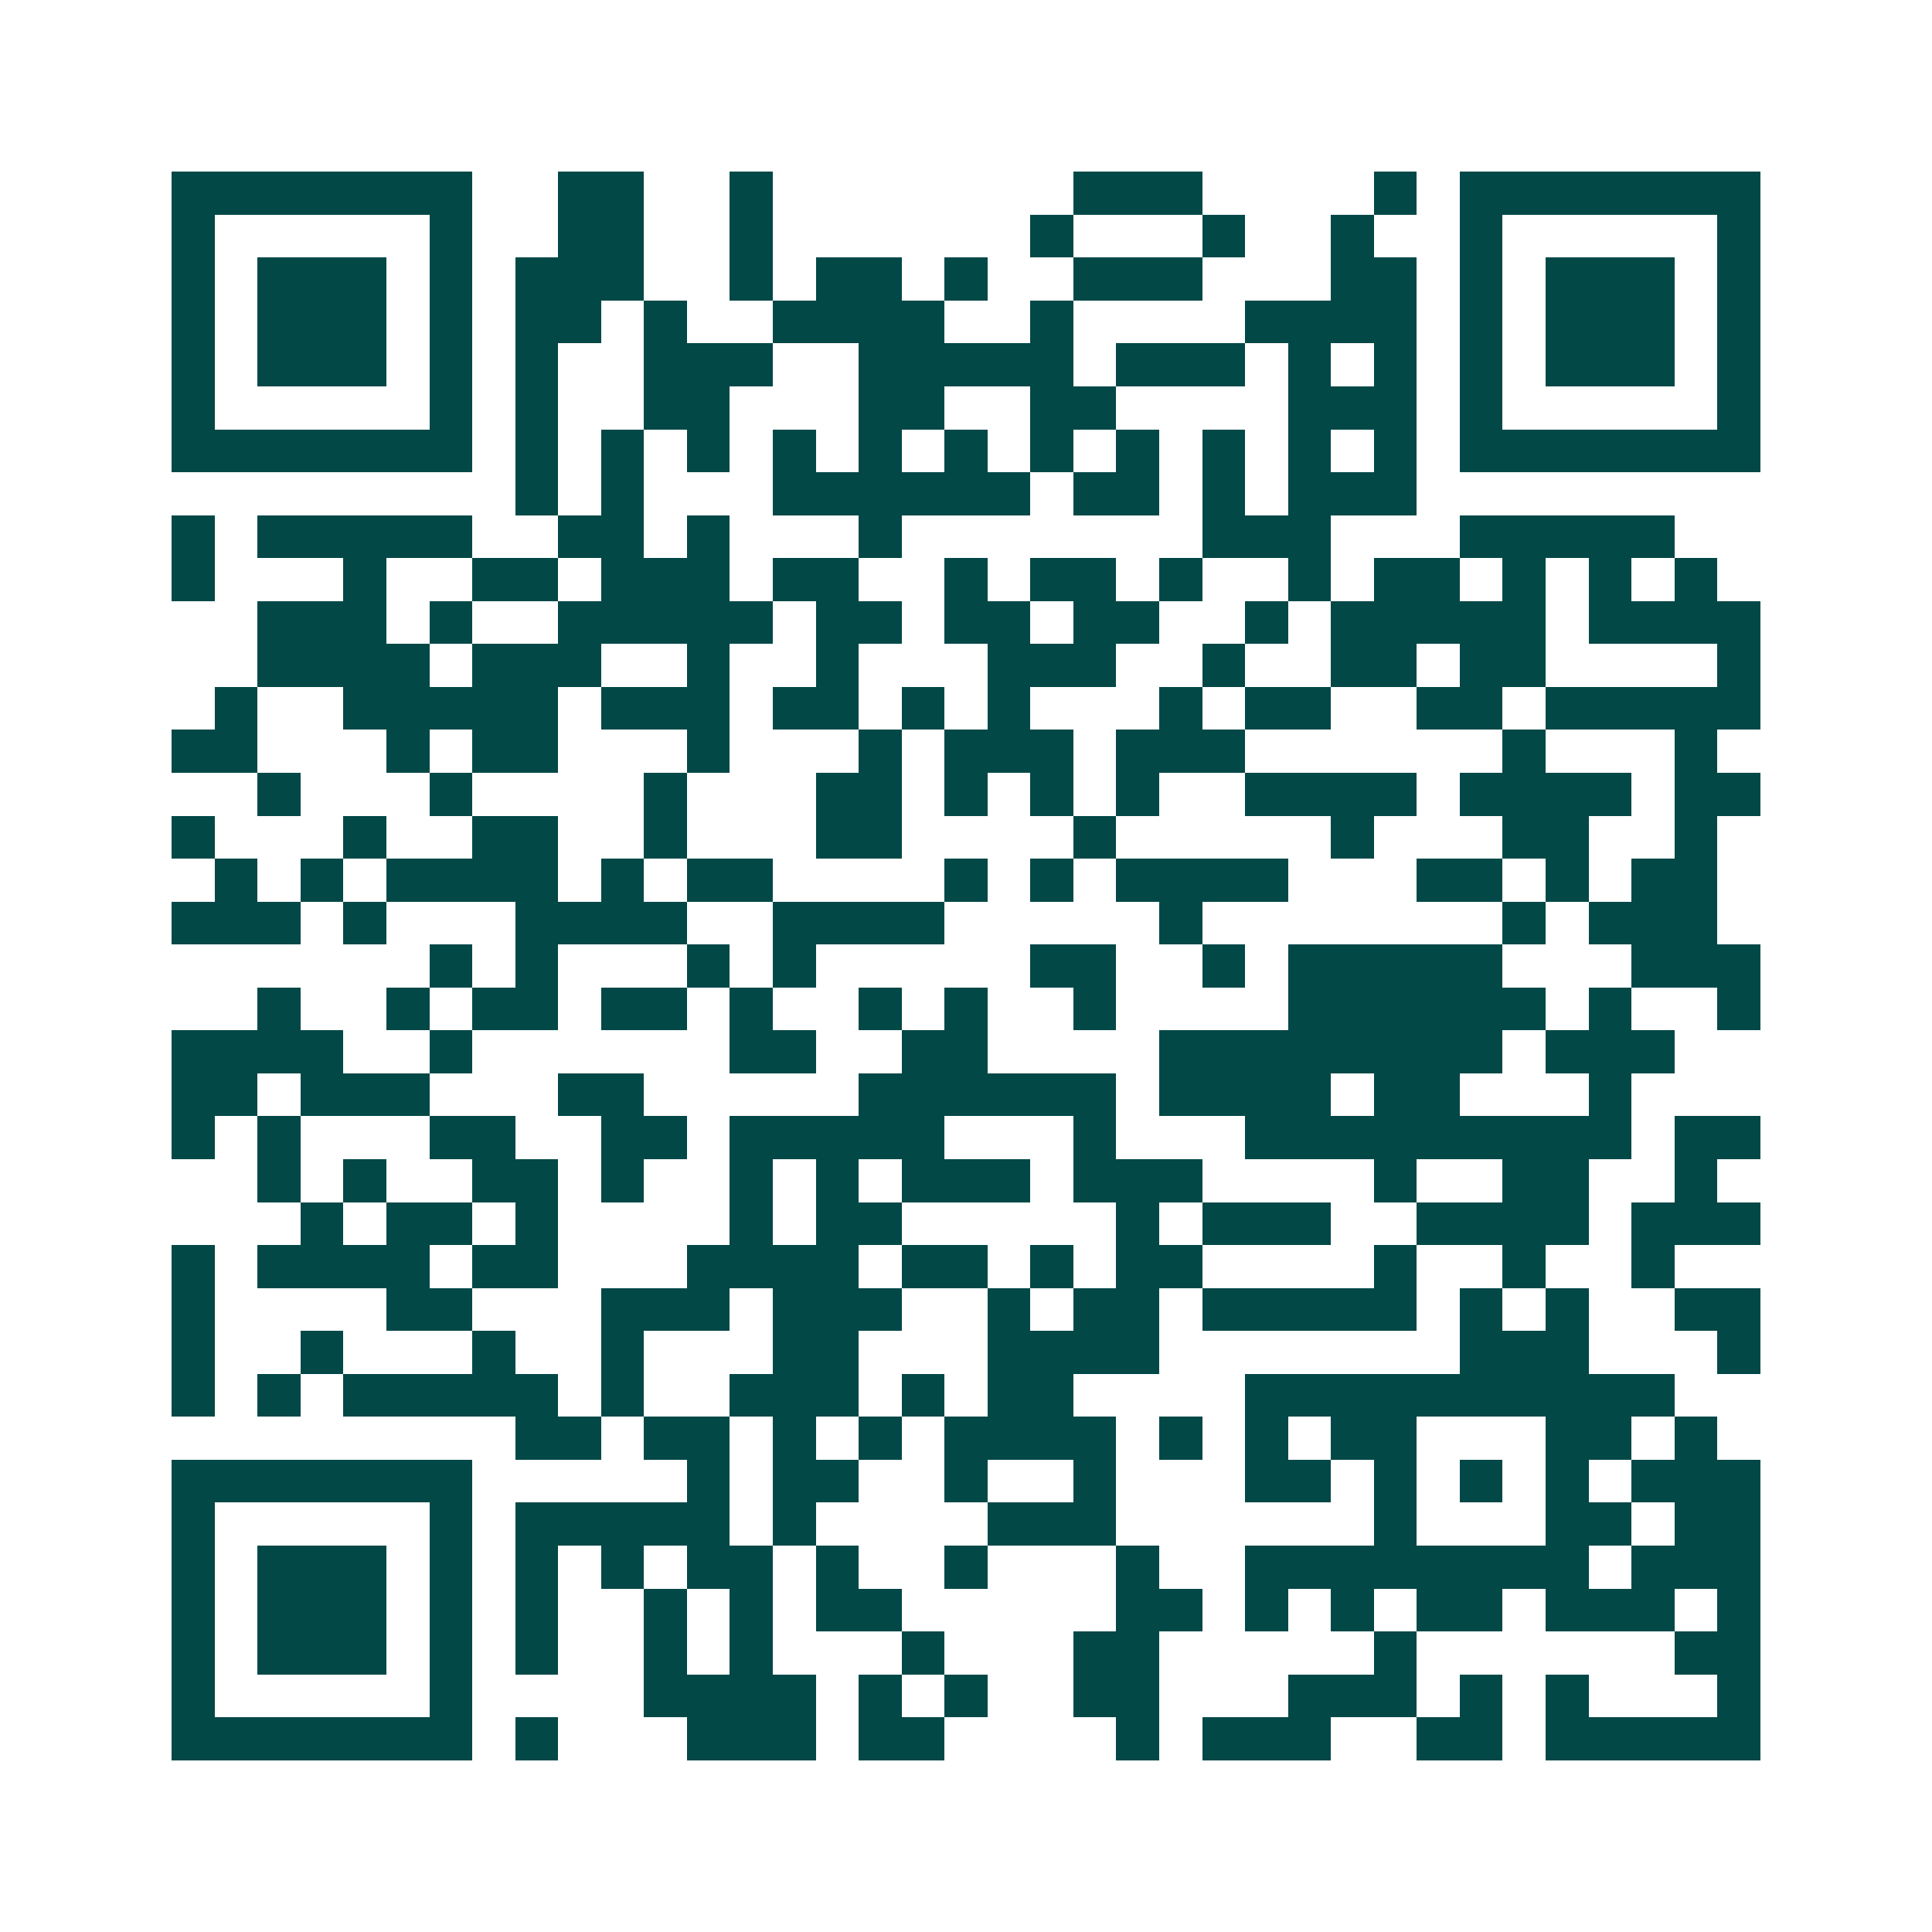 <svg xmlns="http://www.w3.org/2000/svg" width="200" height="200" viewBox="0 0 45 45" shape-rendering="crispEdges"><path fill="#ffffff" d="M0 0h45v45H0z"/><path stroke="#014847" d="M4 4.5h7m2 0h2m2 0h1m7 0h3m4 0h1m1 0h7M4 5.5h1m5 0h1m2 0h2m2 0h1m6 0h1m3 0h1m2 0h1m2 0h1m5 0h1M4 6.5h1m1 0h3m1 0h1m1 0h3m2 0h1m1 0h2m1 0h1m2 0h3m3 0h2m1 0h1m1 0h3m1 0h1M4 7.5h1m1 0h3m1 0h1m1 0h2m1 0h1m2 0h4m2 0h1m4 0h4m1 0h1m1 0h3m1 0h1M4 8.5h1m1 0h3m1 0h1m1 0h1m2 0h3m2 0h5m1 0h3m1 0h1m1 0h1m1 0h1m1 0h3m1 0h1M4 9.5h1m5 0h1m1 0h1m2 0h2m3 0h2m2 0h2m4 0h3m1 0h1m5 0h1M4 10.5h7m1 0h1m1 0h1m1 0h1m1 0h1m1 0h1m1 0h1m1 0h1m1 0h1m1 0h1m1 0h1m1 0h1m1 0h7M12 11.5h1m1 0h1m3 0h6m1 0h2m1 0h1m1 0h3M4 12.5h1m1 0h5m2 0h2m1 0h1m3 0h1m7 0h3m3 0h5M4 13.5h1m3 0h1m2 0h2m1 0h3m1 0h2m2 0h1m1 0h2m1 0h1m2 0h1m1 0h2m1 0h1m1 0h1m1 0h1M6 14.5h3m1 0h1m2 0h5m1 0h2m1 0h2m1 0h2m2 0h1m1 0h5m1 0h4M6 15.5h4m1 0h3m2 0h1m2 0h1m3 0h3m2 0h1m2 0h2m1 0h2m4 0h1M5 16.5h1m2 0h5m1 0h3m1 0h2m1 0h1m1 0h1m3 0h1m1 0h2m2 0h2m1 0h5M4 17.5h2m3 0h1m1 0h2m3 0h1m3 0h1m1 0h3m1 0h3m6 0h1m3 0h1M6 18.5h1m3 0h1m4 0h1m3 0h2m1 0h1m1 0h1m1 0h1m2 0h4m1 0h4m1 0h2M4 19.5h1m3 0h1m2 0h2m2 0h1m3 0h2m4 0h1m5 0h1m3 0h2m2 0h1M5 20.5h1m1 0h1m1 0h4m1 0h1m1 0h2m4 0h1m1 0h1m1 0h4m3 0h2m1 0h1m1 0h2M4 21.5h3m1 0h1m3 0h4m2 0h4m5 0h1m7 0h1m1 0h3M10 22.5h1m1 0h1m3 0h1m1 0h1m5 0h2m2 0h1m1 0h5m3 0h3M6 23.5h1m2 0h1m1 0h2m1 0h2m1 0h1m2 0h1m1 0h1m2 0h1m4 0h6m1 0h1m2 0h1M4 24.5h4m2 0h1m6 0h2m2 0h2m4 0h8m1 0h3M4 25.5h2m1 0h3m3 0h2m5 0h6m1 0h4m1 0h2m3 0h1M4 26.5h1m1 0h1m3 0h2m2 0h2m1 0h5m3 0h1m3 0h9m1 0h2M6 27.5h1m1 0h1m2 0h2m1 0h1m2 0h1m1 0h1m1 0h3m1 0h3m4 0h1m2 0h2m2 0h1M7 28.5h1m1 0h2m1 0h1m4 0h1m1 0h2m5 0h1m1 0h3m2 0h4m1 0h3M4 29.5h1m1 0h4m1 0h2m3 0h4m1 0h2m1 0h1m1 0h2m4 0h1m2 0h1m2 0h1M4 30.5h1m4 0h2m3 0h3m1 0h3m2 0h1m1 0h2m1 0h5m1 0h1m1 0h1m2 0h2M4 31.5h1m2 0h1m3 0h1m2 0h1m3 0h2m3 0h4m7 0h3m3 0h1M4 32.5h1m1 0h1m1 0h5m1 0h1m2 0h3m1 0h1m1 0h2m4 0h10M12 33.5h2m1 0h2m1 0h1m1 0h1m1 0h4m1 0h1m1 0h1m1 0h2m3 0h2m1 0h1M4 34.5h7m5 0h1m1 0h2m2 0h1m2 0h1m3 0h2m1 0h1m1 0h1m1 0h1m1 0h3M4 35.5h1m5 0h1m1 0h5m1 0h1m4 0h3m6 0h1m3 0h2m1 0h2M4 36.5h1m1 0h3m1 0h1m1 0h1m1 0h1m1 0h2m1 0h1m2 0h1m3 0h1m2 0h8m1 0h3M4 37.5h1m1 0h3m1 0h1m1 0h1m2 0h1m1 0h1m1 0h2m5 0h2m1 0h1m1 0h1m1 0h2m1 0h3m1 0h1M4 38.5h1m1 0h3m1 0h1m1 0h1m2 0h1m1 0h1m3 0h1m3 0h2m5 0h1m6 0h2M4 39.5h1m5 0h1m4 0h4m1 0h1m1 0h1m2 0h2m3 0h3m1 0h1m1 0h1m3 0h1M4 40.5h7m1 0h1m3 0h3m1 0h2m4 0h1m1 0h3m2 0h2m1 0h5"/></svg>
